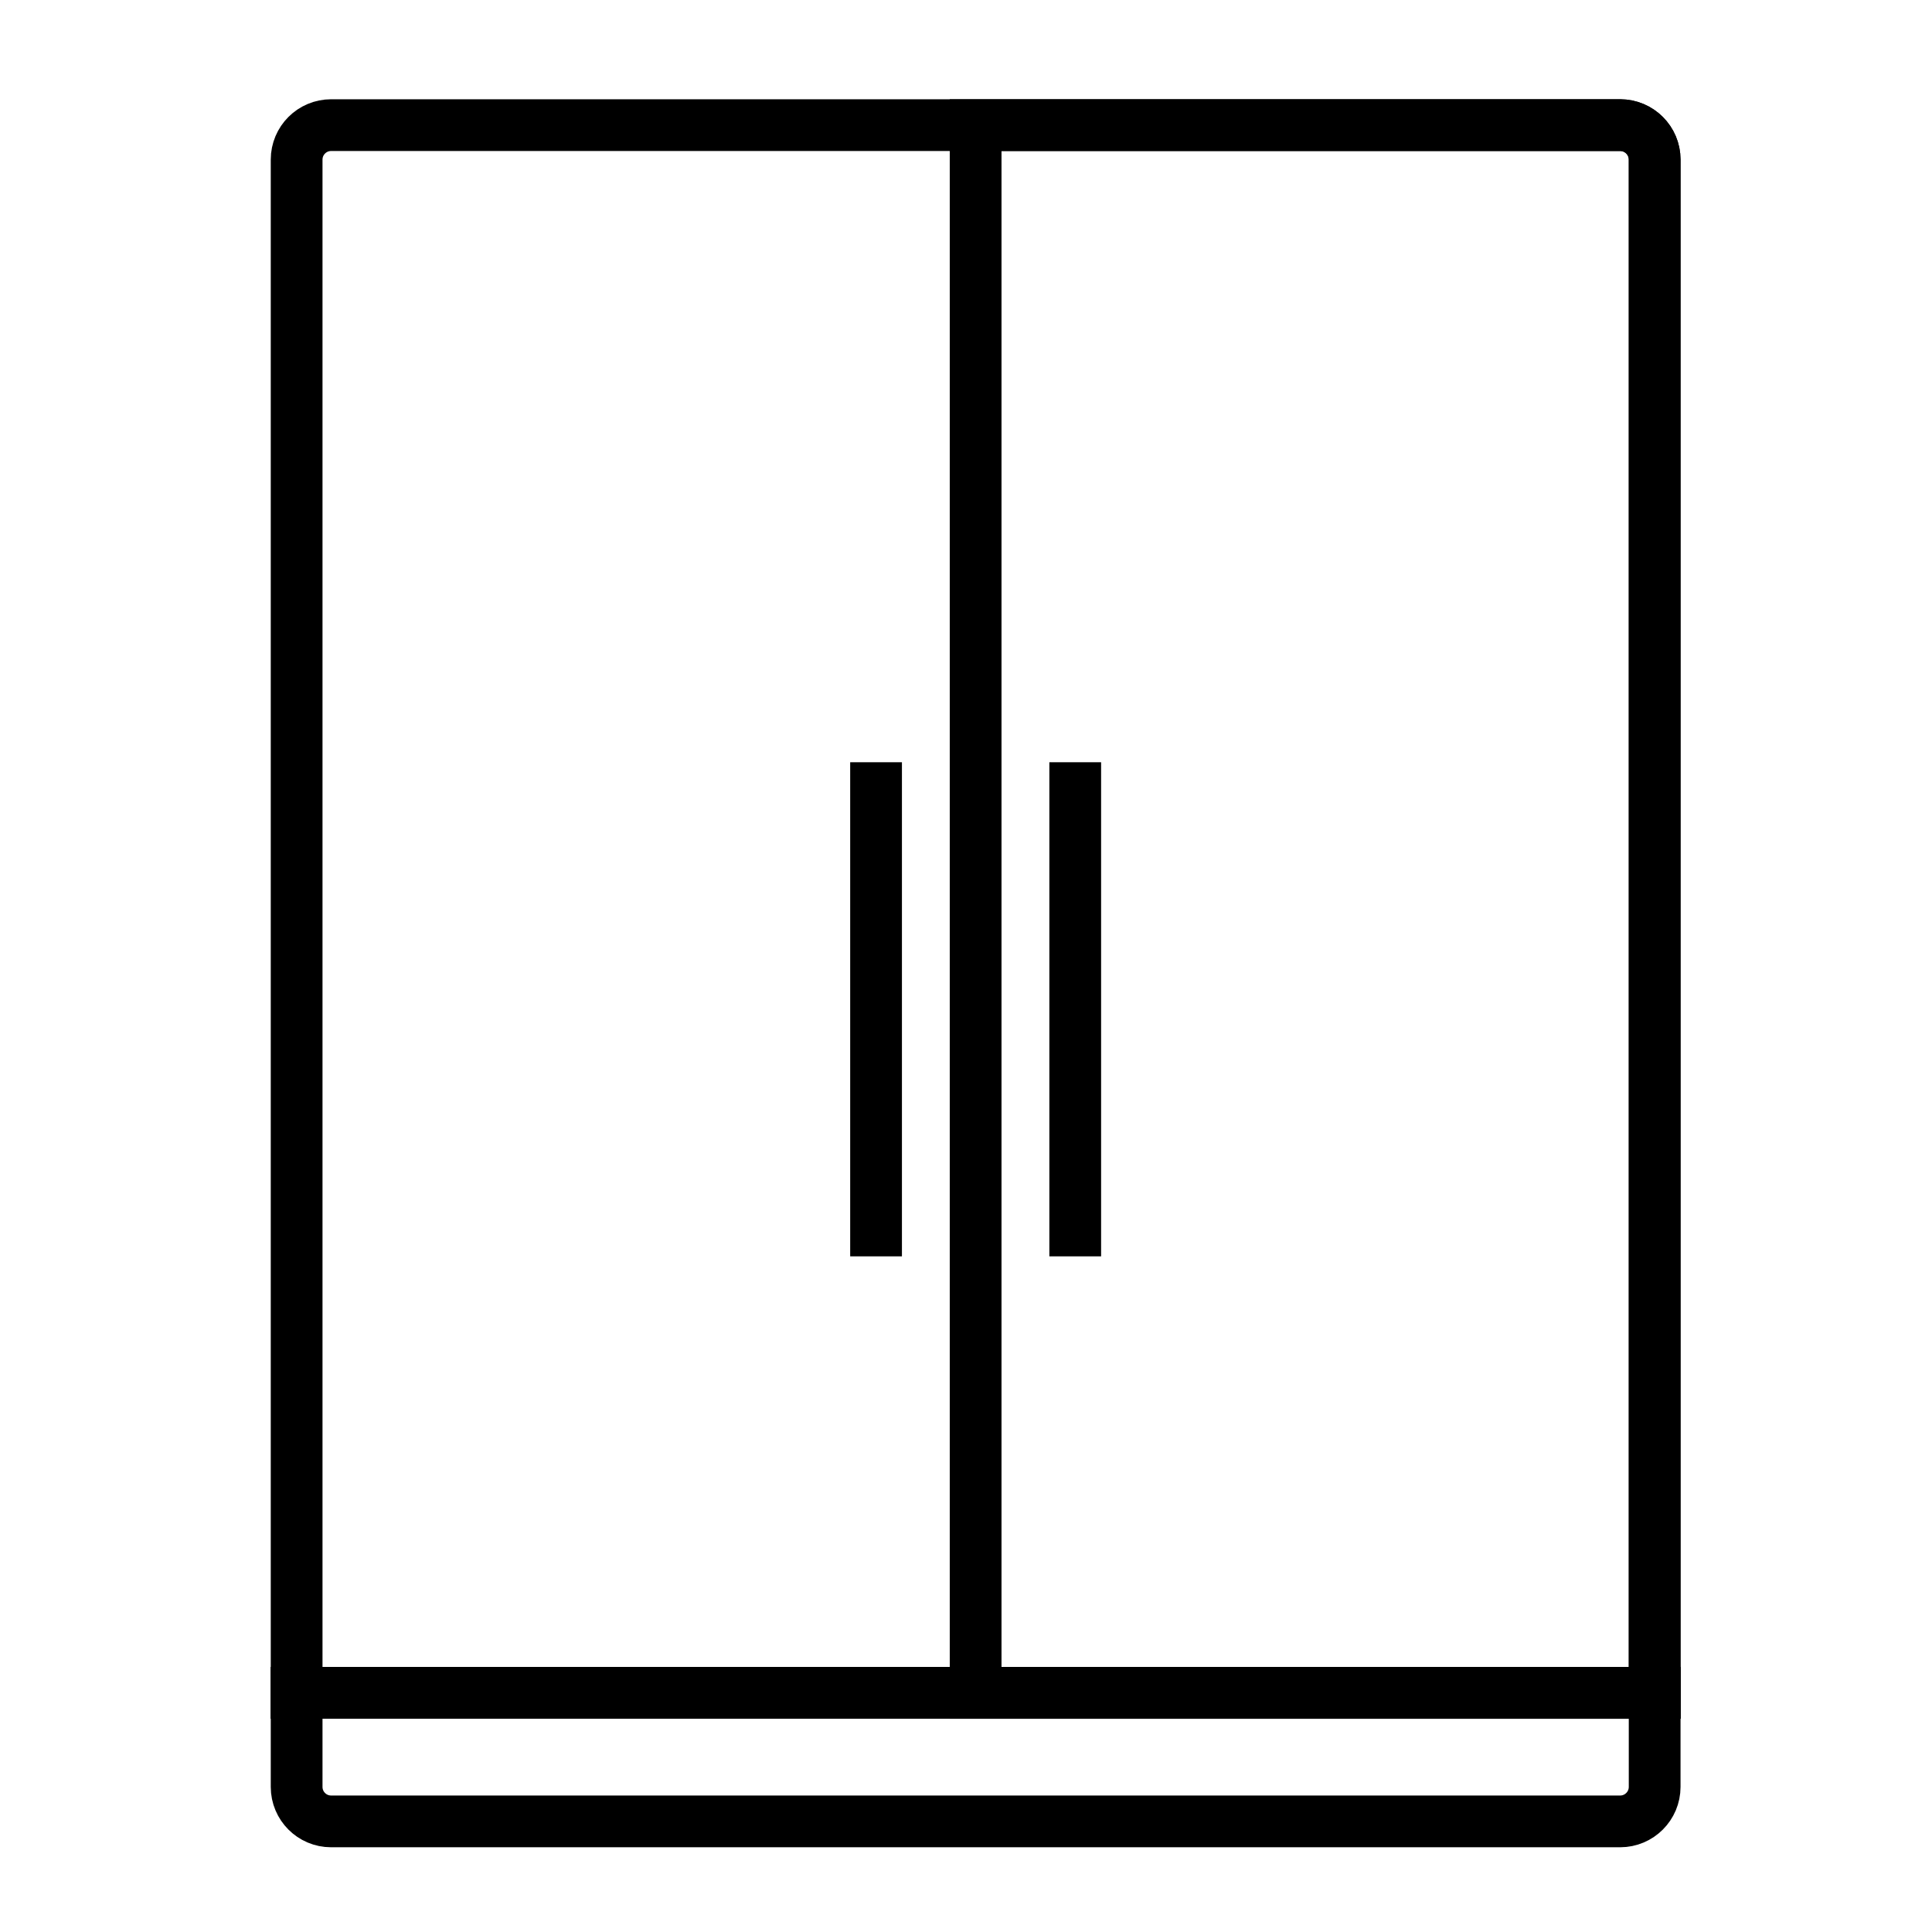 <svg width="56" height="56" viewBox="0 0 56 56" fill="none" xmlns="http://www.w3.org/2000/svg">
<path d="M25.393 22.094L25.393 36.416" stroke="black" stroke-width="1.5"/>
<path d="M31.166 22.094L31.166 36.416" stroke="black" stroke-width="1.5"/>
<rect x="8.598" y="49.068" width="39.364" height="0.001" stroke="black" stroke-width="1.5"/>
<path d="M28.279 3.627H46.961C47.513 3.627 47.961 4.075 47.961 4.627V49.069H28.279V3.627Z" stroke="black" stroke-width="1.5"/>
<path d="M8.598 49.068H47.961V51.794C47.961 52.346 47.513 52.794 46.961 52.794H9.598C9.045 52.794 8.598 52.346 8.598 51.794V49.068Z" stroke="black" stroke-width="1.5"/>
<path d="M8.598 4.627C8.598 4.075 9.045 3.627 9.598 3.627H46.961C47.513 3.627 47.961 4.075 47.961 4.627V49.068H8.598V4.627Z" stroke="black" stroke-width="1.5"/>
</svg>
